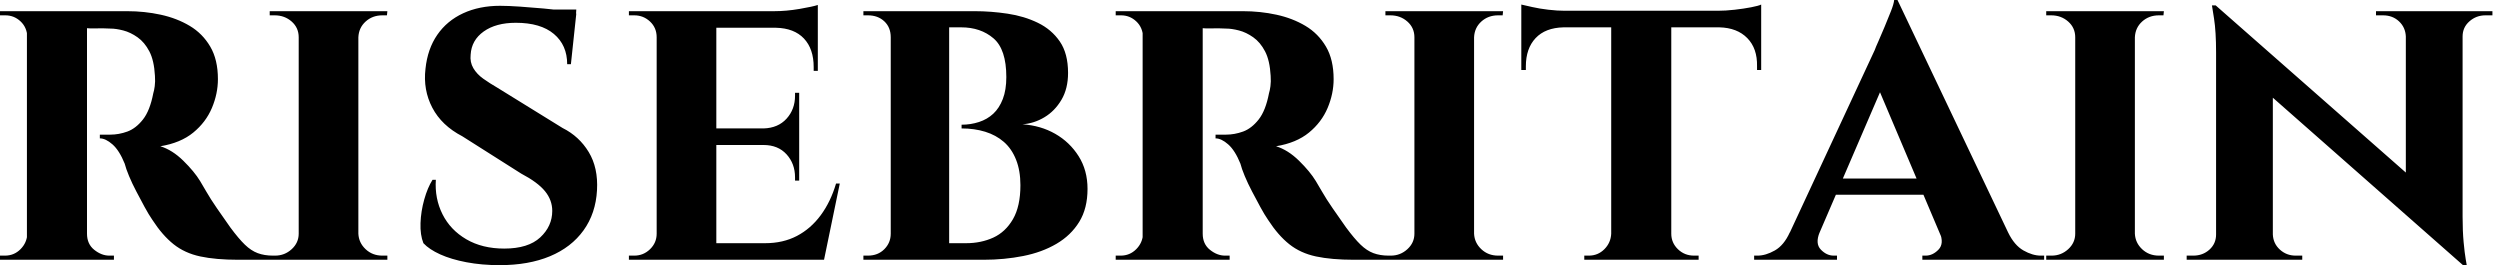<svg baseProfile="full" height="28" version="1.1" viewBox="0 0 264 28" width="264" xmlns="http://www.w3.org/2000/svg" xmlns:ev="http://www.w3.org/2001/xml-events" xmlns:xlink="http://www.w3.org/1999/xlink"><defs /><g><path d="M10.544 1.181H15.225Q17.062 1.181 18.769 1.553Q20.475 1.925 21.831 2.734Q23.188 3.544 23.997 4.922Q24.806 6.3 24.806 8.356Q24.806 9.887 24.172 11.397Q23.537 12.906 22.203 14.0Q20.869 15.094 18.725 15.444Q19.994 15.837 21.153 16.975Q22.312 18.112 22.925 19.119Q23.144 19.469 23.581 20.234Q24.019 21.0 24.697 21.984Q25.375 22.969 26.119 24.019Q26.994 25.2 27.65 25.834Q28.306 26.469 29.006 26.731Q29.706 26.994 30.625 26.994V27.431H26.95Q24.587 27.431 22.947 27.081Q21.306 26.731 20.125 25.791Q18.944 24.85 17.894 23.231Q17.5 22.662 17.062 21.853Q16.625 21.044 16.188 20.212Q15.75 19.381 15.422 18.594Q15.094 17.806 14.962 17.281Q14.394 15.881 13.672 15.247Q12.95 14.612 12.337 14.612V14.219Q12.337 14.219 12.644 14.219Q12.95 14.219 13.431 14.219Q14.35 14.219 15.247 13.891Q16.144 13.562 16.887 12.622Q17.631 11.681 17.981 9.844Q18.069 9.581 18.134 9.1Q18.2 8.619 18.156 8.006Q18.069 6.387 17.566 5.425Q17.062 4.462 16.319 3.938Q15.575 3.413 14.809 3.216Q14.044 3.019 13.475 3.019Q12.644 2.975 11.966 2.997Q11.287 3.019 10.938 2.975Q10.894 2.975 10.806 2.516Q10.719 2.056 10.631 1.619Q10.544 1.181 10.544 1.181ZM10.981 1.181V27.431H4.637V1.181ZM4.769 24.675 4.944 27.431H1.794V26.994Q1.837 26.994 2.034 26.994Q2.231 26.994 2.319 26.994Q3.281 26.994 3.959 26.316Q4.637 25.637 4.681 24.675ZM4.769 3.894H4.681Q4.637 2.887 3.959 2.253Q3.281 1.619 2.362 1.619Q2.231 1.619 2.034 1.619Q1.837 1.619 1.794 1.619V1.181H4.944ZM10.894 24.675H10.981Q10.981 25.769 11.747 26.381Q12.512 26.994 13.344 26.994Q13.344 26.994 13.541 26.994Q13.737 26.994 13.825 26.994V27.431H10.675Z M39.637 1.181V27.431H33.337V1.181ZM33.469 24.675V27.431H30.275V26.994Q30.275 26.994 30.537 26.994Q30.8 26.994 30.844 26.994Q31.85 26.994 32.594 26.316Q33.337 25.637 33.337 24.675ZM39.55 24.675H39.637Q39.681 25.637 40.403 26.316Q41.125 26.994 42.175 26.994Q42.175 26.994 42.416 26.994Q42.656 26.994 42.7 26.994V27.431H39.55ZM39.55 3.938V1.181H42.7L42.656 1.619Q42.656 1.619 42.438 1.619Q42.219 1.619 42.175 1.619Q41.125 1.619 40.403 2.275Q39.681 2.931 39.637 3.938ZM33.469 3.938H33.337Q33.337 2.931 32.594 2.275Q31.85 1.619 30.8 1.619Q30.8 1.619 30.537 1.619Q30.275 1.619 30.275 1.619V1.181H33.469Z M54.6 0.613Q55.475 0.613 56.722 0.7Q57.969 0.788 59.194 0.897Q60.419 1.006 61.359 1.159Q62.3 1.312 62.65 1.444L62.081 6.781H61.688Q61.688 4.769 60.288 3.588Q58.888 2.406 56.263 2.406Q54.163 2.406 52.872 3.325Q51.581 4.244 51.494 5.775Q51.406 6.562 51.778 7.197Q52.15 7.831 52.828 8.312Q53.506 8.794 54.337 9.275L61.206 13.519Q62.956 14.394 63.962 16.056Q64.969 17.719 64.838 20.081Q64.706 22.531 63.416 24.325Q62.125 26.119 59.872 27.059Q57.619 28.0 54.556 28.0Q52.675 28.0 51.056 27.694Q49.438 27.387 48.278 26.862Q47.119 26.337 46.506 25.681Q46.156 24.806 46.2 23.559Q46.244 22.312 46.594 21.066Q46.944 19.819 47.469 18.987H47.819Q47.688 20.956 48.519 22.619Q49.35 24.281 51.034 25.266Q52.719 26.25 55.038 26.25Q57.575 26.25 58.844 25.069Q60.112 23.887 60.112 22.269Q60.112 21.131 59.347 20.191Q58.581 19.25 56.831 18.331L50.619 14.394Q48.431 13.256 47.447 11.375Q46.462 9.494 46.725 7.262Q46.944 5.163 47.972 3.675Q49.0 2.188 50.706 1.4Q52.413 0.613 54.6 0.613ZM62.65 1.006 62.606 1.794H57.925V1.006Z M77.438 1.181V27.431H71.138V1.181ZM87.675 25.681 88.681 27.431H77.35V25.681ZM86.188 13.562V15.312H77.35V13.562ZM88.156 1.181V2.931H77.35V1.181ZM90.475 19.381 88.812 27.431H81.244L82.6 25.681Q84.481 25.681 85.947 24.916Q87.412 24.15 88.463 22.728Q89.513 21.306 90.081 19.381ZM86.188 15.225V19.075H85.75V18.725Q85.75 17.281 84.853 16.297Q83.956 15.312 82.425 15.312V15.225ZM86.188 9.8V13.65H82.425V13.562Q83.956 13.519 84.853 12.534Q85.75 11.55 85.75 10.106V9.8ZM88.156 2.844V7.481H87.719V7.087Q87.719 5.163 86.691 4.069Q85.662 2.975 83.737 2.931V2.844ZM88.156 0.525V1.575L83.562 1.181Q84.831 1.181 86.231 0.941Q87.631 0.7 88.156 0.525ZM71.269 24.675 71.444 27.431H68.206V26.994Q68.206 26.994 68.469 26.994Q68.731 26.994 68.775 26.994Q69.737 26.994 70.438 26.316Q71.138 25.637 71.138 24.675ZM71.269 3.938H71.138Q71.138 2.931 70.438 2.275Q69.737 1.619 68.775 1.619Q68.731 1.619 68.469 1.619Q68.206 1.619 68.206 1.619V1.181H71.444Z M97.475 1.181H104.737Q106.444 1.181 108.194 1.444Q109.944 1.706 111.387 2.406Q112.831 3.106 113.706 4.375Q114.581 5.644 114.581 7.7Q114.581 9.363 113.881 10.544Q113.181 11.725 112.087 12.381Q110.994 13.037 109.769 13.125Q111.694 13.256 113.225 14.131Q114.756 15.006 115.697 16.494Q116.637 17.981 116.637 19.95Q116.637 22.006 115.762 23.428Q114.887 24.85 113.356 25.747Q111.825 26.644 109.834 27.037Q107.844 27.431 105.656 27.431H101.719Q101.719 27.431 101.719 26.994Q101.719 26.556 101.719 26.119Q101.719 25.681 101.719 25.681H103.819Q105.394 25.681 106.684 25.091Q107.975 24.5 108.762 23.144Q109.55 21.787 109.55 19.556Q109.55 18.025 109.091 16.866Q108.631 15.706 107.8 14.984Q106.969 14.262 105.831 13.912Q104.694 13.562 103.337 13.562V13.169Q104.3 13.169 105.175 12.884Q106.05 12.6 106.684 12.009Q107.319 11.419 107.691 10.456Q108.062 9.494 108.062 8.137Q108.062 5.206 106.706 4.047Q105.35 2.887 103.294 2.887H97.869Q97.869 2.844 97.759 2.428Q97.65 2.012 97.562 1.597Q97.475 1.181 97.475 1.181ZM102.025 1.181V27.431H95.856V1.181ZM95.987 24.675V27.431H92.969V26.994Q93.013 26.994 93.209 26.994Q93.406 26.994 93.45 26.994Q94.5 26.994 95.178 26.316Q95.856 25.637 95.856 24.675ZM95.987 3.938H95.856Q95.856 2.887 95.178 2.253Q94.5 1.619 93.45 1.619Q93.406 1.619 93.209 1.619Q93.013 1.619 92.969 1.619V1.181H95.987Z M128.362 1.181H133.044Q134.881 1.181 136.587 1.553Q138.294 1.925 139.65 2.734Q141.006 3.544 141.816 4.922Q142.625 6.3 142.625 8.356Q142.625 9.887 141.991 11.397Q141.356 12.906 140.022 14.0Q138.688 15.094 136.544 15.444Q137.812 15.837 138.972 16.975Q140.131 18.112 140.744 19.119Q140.962 19.469 141.4 20.234Q141.837 21.0 142.516 21.984Q143.194 22.969 143.938 24.019Q144.812 25.2 145.469 25.834Q146.125 26.469 146.825 26.731Q147.525 26.994 148.444 26.994V27.431H144.769Q142.406 27.431 140.766 27.081Q139.125 26.731 137.944 25.791Q136.762 24.85 135.712 23.231Q135.319 22.662 134.881 21.853Q134.444 21.044 134.006 20.212Q133.569 19.381 133.241 18.594Q132.912 17.806 132.781 17.281Q132.213 15.881 131.491 15.247Q130.769 14.612 130.156 14.612V14.219Q130.156 14.219 130.462 14.219Q130.769 14.219 131.25 14.219Q132.169 14.219 133.066 13.891Q133.963 13.562 134.706 12.622Q135.45 11.681 135.8 9.844Q135.887 9.581 135.953 9.1Q136.019 8.619 135.975 8.006Q135.887 6.387 135.384 5.425Q134.881 4.462 134.137 3.938Q133.394 3.413 132.628 3.216Q131.862 3.019 131.294 3.019Q130.463 2.975 129.784 2.997Q129.106 3.019 128.756 2.975Q128.713 2.975 128.625 2.516Q128.537 2.056 128.45 1.619Q128.362 1.181 128.362 1.181ZM128.8 1.181V27.431H122.456V1.181ZM122.587 24.675 122.762 27.431H119.612V26.994Q119.656 26.994 119.853 26.994Q120.05 26.994 120.137 26.994Q121.1 26.994 121.778 26.316Q122.456 25.637 122.5 24.675ZM122.587 3.894H122.5Q122.456 2.887 121.778 2.253Q121.1 1.619 120.181 1.619Q120.05 1.619 119.853 1.619Q119.656 1.619 119.612 1.619V1.181H122.762ZM128.713 24.675H128.8Q128.8 25.769 129.566 26.381Q130.331 26.994 131.162 26.994Q131.162 26.994 131.359 26.994Q131.556 26.994 131.644 26.994V27.431H128.494Z M157.456 1.181V27.431H151.156V1.181ZM151.287 24.675V27.431H148.094V26.994Q148.094 26.994 148.356 26.994Q148.619 26.994 148.662 26.994Q149.669 26.994 150.412 26.316Q151.156 25.637 151.156 24.675ZM157.369 24.675H157.456Q157.5 25.637 158.222 26.316Q158.944 26.994 159.994 26.994Q159.994 26.994 160.234 26.994Q160.475 26.994 160.519 26.994V27.431H157.369ZM157.369 3.938V1.181H160.519L160.475 1.619Q160.475 1.619 160.256 1.619Q160.037 1.619 159.994 1.619Q158.944 1.619 158.222 2.275Q157.5 2.931 157.456 3.938ZM151.287 3.938H151.156Q151.156 2.931 150.412 2.275Q149.669 1.619 148.619 1.619Q148.619 1.619 148.356 1.619Q148.094 1.619 148.094 1.619V1.181H151.287Z M178.281 1.312V27.431H171.938V1.312ZM187.775 1.137V2.887H162.444V1.137ZM187.775 2.756V7.394H187.337V7.0Q187.381 5.119 186.309 4.025Q185.237 2.931 183.356 2.887V2.756ZM187.775 0.481V1.575L183.181 1.137Q184.012 1.137 184.975 1.028Q185.938 0.919 186.725 0.766Q187.512 0.613 187.775 0.481ZM172.025 24.675V27.431H169.094V26.994Q169.094 26.994 169.334 26.994Q169.575 26.994 169.575 26.994Q170.537 26.994 171.216 26.316Q171.894 25.637 171.938 24.675ZM178.15 24.675H178.281Q178.281 25.637 178.981 26.316Q179.681 26.994 180.688 26.994Q180.688 26.994 180.928 26.994Q181.169 26.994 181.169 26.994V27.431H178.15ZM166.906 2.756V2.887Q164.981 2.931 163.953 4.025Q162.925 5.119 162.925 7.0V7.394H162.444V2.756ZM162.444 0.481Q162.838 0.569 163.603 0.744Q164.369 0.919 165.309 1.028Q166.25 1.137 167.037 1.137L162.444 1.575Z M202.169 0.0 215.119 27.212H207.725L199.587 8.006ZM193.944 24.544Q193.462 25.725 194.075 26.359Q194.687 26.994 195.431 26.994H195.781V27.431H187.031V26.994Q187.031 26.994 187.206 26.994Q187.381 26.994 187.381 26.994Q188.256 26.994 189.219 26.447Q190.181 25.9 190.794 24.544ZM202.169 0.0 202.256 5.25 192.762 27.3H189.525L199.762 5.294Q199.85 5.031 200.156 4.353Q200.462 3.675 200.812 2.822Q201.162 1.969 201.469 1.203Q201.775 0.438 201.819 0.0ZM205.975 18.856V20.562H194.819V18.856ZM206.631 24.544H213.85Q214.506 25.9 215.469 26.447Q216.431 26.994 217.306 26.994Q217.306 26.994 217.481 26.994Q217.656 26.994 217.656 26.994V27.431H204.794V26.994H205.144Q205.887 26.994 206.5 26.359Q207.112 25.725 206.631 24.544Z M227.237 1.181V27.431H220.938V1.181ZM221.069 24.675V27.431H217.875V26.994Q217.875 26.994 218.137 26.994Q218.4 26.994 218.444 26.994Q219.45 26.994 220.194 26.316Q220.938 25.637 220.938 24.675ZM227.15 24.675H227.237Q227.281 25.637 228.003 26.316Q228.725 26.994 229.775 26.994Q229.775 26.994 230.016 26.994Q230.256 26.994 230.3 26.994V27.431H227.15ZM227.15 3.938V1.181H230.3L230.256 1.619Q230.256 1.619 230.037 1.619Q229.819 1.619 229.775 1.619Q228.725 1.619 228.003 2.275Q227.281 2.931 227.237 3.938ZM221.069 3.938H220.938Q220.938 2.931 220.194 2.275Q219.45 1.619 218.4 1.619Q218.4 1.619 218.137 1.619Q217.875 1.619 217.875 1.619V1.181H221.069Z M235.769 0.569 261.45 23.144 261.887 28.0 236.25 5.425ZM235.944 24.762V27.431H232.706V26.994Q232.706 26.994 233.056 26.994Q233.406 26.994 233.406 26.994Q234.412 26.994 235.113 26.359Q235.812 25.725 235.812 24.762ZM241.806 24.762Q241.85 25.725 242.55 26.359Q243.25 26.994 244.213 26.994Q244.213 26.994 244.562 26.994Q244.912 26.994 244.912 26.994V27.431H241.719V24.762ZM235.769 0.569 241.806 7.131V27.431H235.812V5.556Q235.812 3.325 235.594 1.947Q235.375 0.569 235.375 0.569ZM261.844 1.181V22.881Q261.844 24.412 261.953 25.572Q262.062 26.731 262.172 27.366Q262.281 28.0 262.281 28.0H261.887L255.85 21.044V1.181ZM261.712 3.85V1.181H264.994V1.619Q264.994 1.619 264.622 1.619Q264.25 1.619 264.25 1.619Q263.287 1.619 262.566 2.253Q261.844 2.887 261.844 3.85ZM255.85 3.85Q255.806 2.887 255.128 2.253Q254.45 1.619 253.444 1.619Q253.444 1.619 253.072 1.619Q252.7 1.619 252.7 1.619V1.181H255.938V3.85Z " fill="rgb(0,0,0)" transform="translate(-1.794, 0)" /></g></svg>